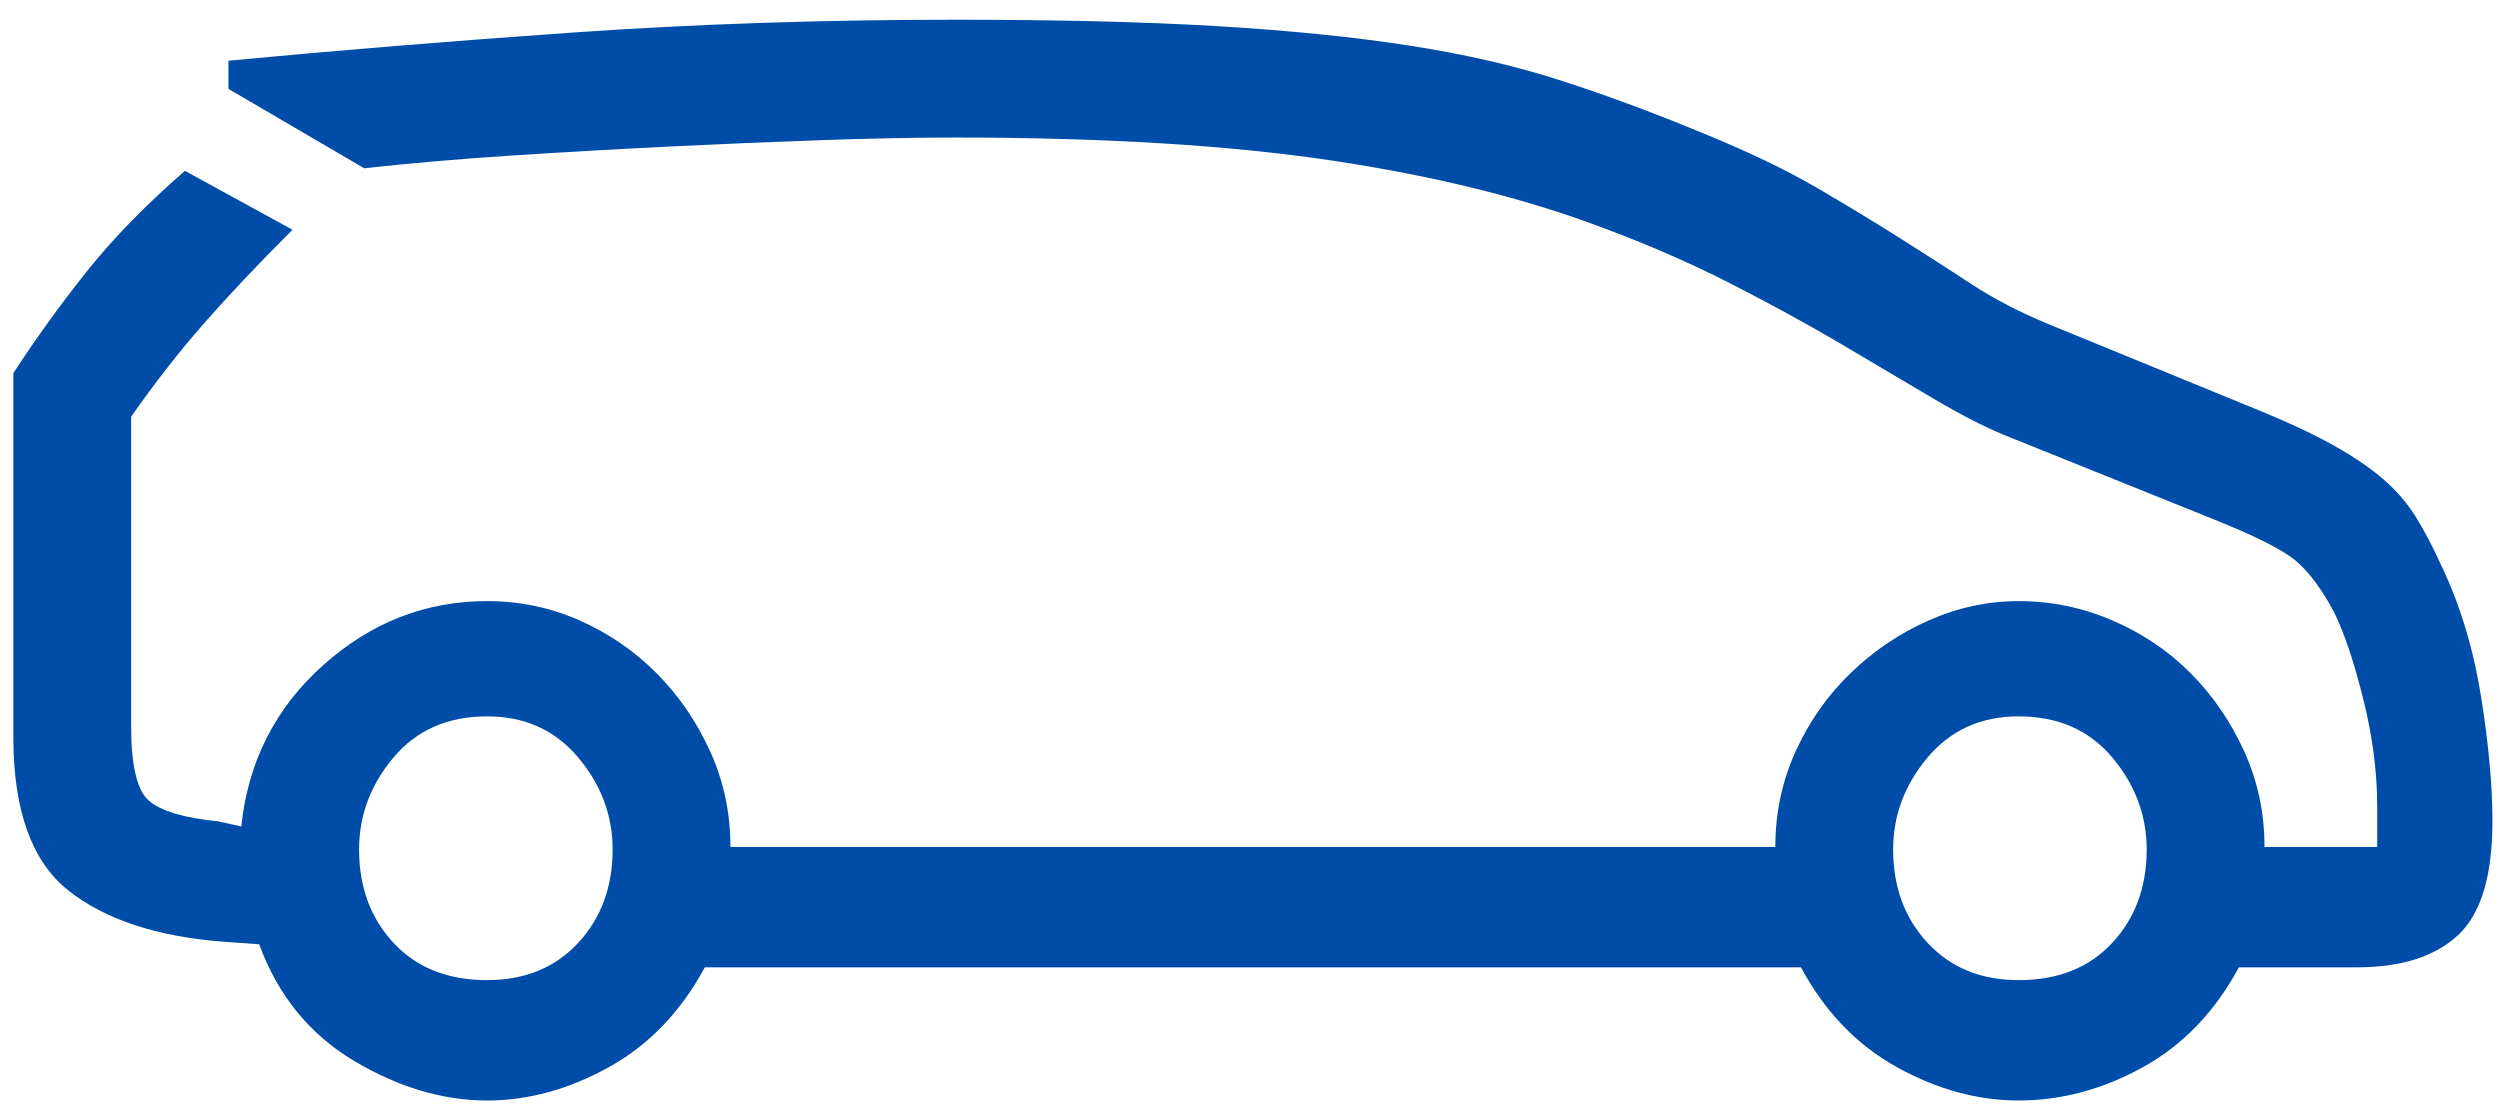 <svg width="120" height="53" viewBox="0 0 120 53" fill="none" xmlns="http://www.w3.org/2000/svg">
<path d="M29.406 40.777C29.406 39.138 28.853 37.663 27.746 36.351C26.64 35.04 25.185 34.385 23.382 34.385C21.497 34.385 20.002 35.04 18.895 36.351C17.789 37.663 17.236 39.138 17.236 40.777C17.236 42.58 17.789 44.075 18.895 45.264C20.002 46.452 21.497 47.046 23.382 47.046C25.185 47.046 26.64 46.452 27.746 45.264C28.853 44.075 29.406 42.58 29.406 40.777ZM103.041 40.777C103.041 39.138 102.488 37.663 101.382 36.351C100.275 35.04 98.78 34.385 96.895 34.385C95.092 34.385 93.637 35.04 92.531 36.351C91.424 37.663 90.871 39.138 90.871 40.777C90.871 42.58 91.424 44.075 92.531 45.264C93.637 46.452 95.092 47.046 96.895 47.046C98.78 47.046 100.275 46.452 101.382 45.264C102.488 44.075 103.041 42.58 103.041 40.777ZM119.637 39.425C119.637 42.047 119.084 43.871 117.977 44.895C116.871 45.919 115.252 46.432 113.122 46.432H107.467C106.319 48.562 104.783 50.161 102.857 51.226C100.931 52.291 98.944 52.824 96.895 52.824C94.928 52.824 92.981 52.291 91.056 51.226C89.13 50.161 87.593 48.562 86.446 46.432H33.831C32.684 48.562 31.147 50.161 29.221 51.226C27.296 52.291 25.349 52.824 23.382 52.824C21.252 52.824 19.121 52.189 16.99 50.919C14.859 49.648 13.343 47.784 12.441 45.325L10.72 45.202C7.524 44.957 5.045 44.137 3.283 42.744C1.521 41.351 0.64 38.892 0.64 35.368V17.912C1.706 16.273 2.873 14.654 4.144 13.056C5.414 11.458 6.992 9.839 8.876 8.2L14.04 11.028C12.4 12.667 10.987 14.162 9.798 15.515C8.61 16.867 7.442 18.363 6.295 20.002V34.876C6.295 36.761 6.582 37.95 7.155 38.441C7.729 38.933 8.836 39.261 10.475 39.425L11.581 39.671C11.909 36.556 13.22 33.975 15.515 31.926C17.809 29.877 20.432 28.853 23.382 28.853C24.939 28.853 26.415 29.16 27.808 29.775C29.201 30.389 30.43 31.229 31.496 32.295C32.561 33.36 33.422 34.61 34.077 36.044C34.733 37.478 35.061 39.015 35.061 40.654H85.216C85.216 39.015 85.544 37.478 86.2 36.044C86.855 34.61 87.736 33.36 88.843 32.295C89.949 31.229 91.199 30.389 92.592 29.775C93.985 29.16 95.42 28.853 96.895 28.853C98.452 28.853 99.948 29.16 101.382 29.775C102.816 30.389 104.066 31.229 105.131 32.295C106.197 33.36 107.057 34.61 107.713 36.044C108.368 37.478 108.696 39.015 108.696 40.654H114.105V38.687C114.105 37.048 113.88 35.327 113.429 33.524C112.978 31.721 112.507 30.328 112.015 29.344C111.442 28.279 110.847 27.48 110.233 26.947C109.618 26.415 108.286 25.738 106.237 24.919L96.157 20.862C95.174 20.453 94.026 19.858 92.715 19.08C91.404 18.301 89.949 17.441 88.351 16.498C86.753 15.556 84.991 14.593 83.065 13.609C81.139 12.626 79.07 11.724 76.857 10.905C73.169 9.512 68.867 8.446 63.949 7.709C59.032 6.971 53.009 6.602 45.879 6.602C43.994 6.602 41.863 6.643 39.486 6.725C37.11 6.807 34.671 6.91 32.172 7.032C29.672 7.155 27.152 7.299 24.612 7.463C22.071 7.627 19.694 7.832 17.482 8.077L10.966 4.267V2.914C16.129 2.423 21.641 1.972 27.5 1.562C33.36 1.152 39.486 0.947 45.879 0.947C50.796 0.947 54.975 1.05 58.417 1.255C61.86 1.46 64.912 1.767 67.576 2.177C70.239 2.586 72.657 3.14 74.829 3.836C77.001 4.533 79.275 5.373 81.651 6.356C83.864 7.258 85.708 8.139 87.183 8.999C88.658 9.86 90.011 10.68 91.24 11.458C92.469 12.236 93.617 12.974 94.682 13.671C95.748 14.367 96.977 15.002 98.37 15.576L108.573 19.756C109.966 20.329 111.134 20.883 112.077 21.415C113.019 21.948 113.798 22.481 114.412 23.014C115.027 23.546 115.539 24.14 115.949 24.796C116.359 25.451 116.769 26.23 117.178 27.132C118.08 29.017 118.715 31.106 119.084 33.401C119.453 35.696 119.637 37.704 119.637 39.425Z" fill="#004CA9"/>
</svg>

